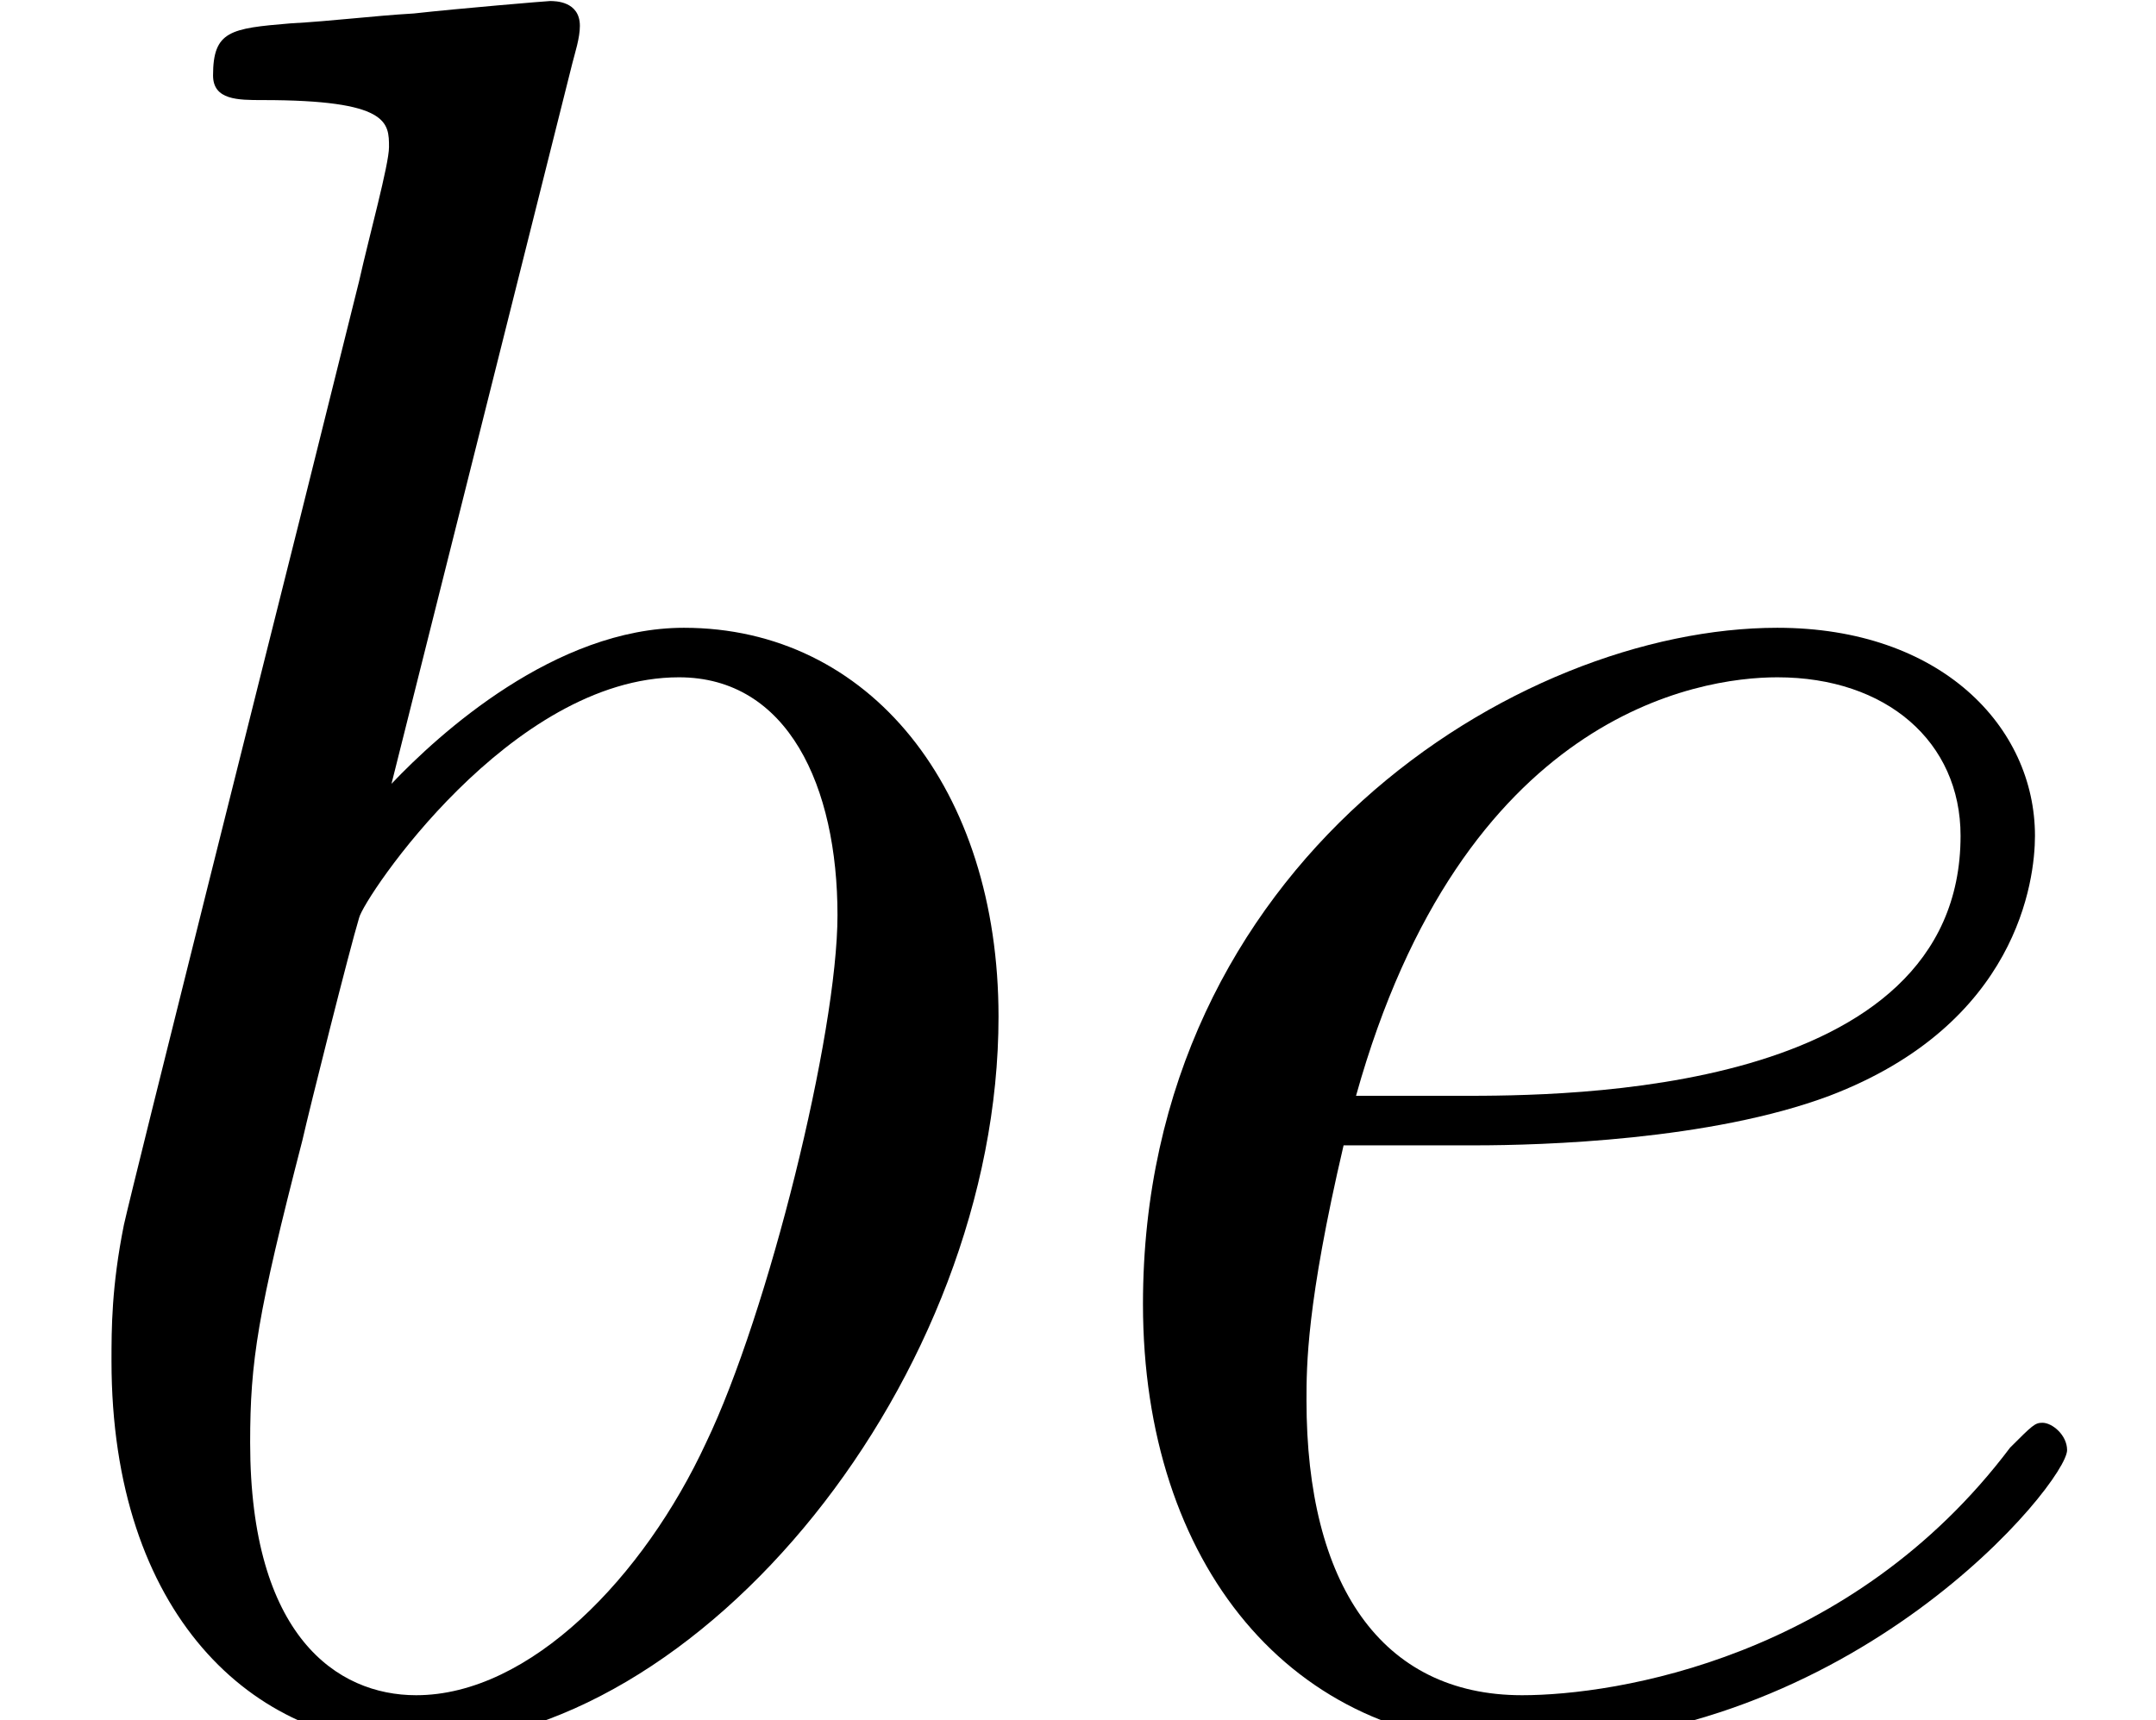 <?xml version='1.0' encoding='UTF-8'?>
<!-- This file was generated by dvisvgm 3.0.3 -->
<svg version='1.1' xmlns='http://www.w3.org/2000/svg' xmlns:xlink='http://www.w3.org/1999/xlink' width='10.403pt' height='8.302pt' viewBox='0 -8.302 10.403 8.302'>
<defs>
<path id='g0-98' d='M2.762-7.998C2.774-8.046 2.798-8.118 2.798-8.177C2.798-8.297 2.678-8.297 2.654-8.297C2.642-8.297 2.212-8.261 1.997-8.237C1.793-8.225 1.614-8.201 1.399-8.189C1.112-8.165 1.028-8.153 1.028-7.938C1.028-7.819 1.148-7.819 1.267-7.819C1.877-7.819 1.877-7.711 1.877-7.592C1.877-7.508 1.781-7.161 1.733-6.946L1.447-5.798C1.327-5.32 .646-2.606 .598-2.391C.538-2.092 .538-1.889 .538-1.733C.538-.514 1.219 .12 1.997 .12C3.383 .12 4.818-1.662 4.818-3.395C4.818-4.495 4.196-5.272 3.3-5.272C2.678-5.272 2.116-4.758 1.889-4.519L2.762-7.998ZM2.008-.12C1.626-.12 1.207-.406 1.207-1.339C1.207-1.733 1.243-1.961 1.459-2.798C1.494-2.953 1.686-3.718 1.733-3.873C1.757-3.969 2.463-5.033 3.276-5.033C3.802-5.033 4.041-4.507 4.041-3.885C4.041-3.312 3.706-1.961 3.407-1.339C3.108-.693 2.558-.12 2.008-.12Z'/>
<path id='g0-101' d='M2.14-2.774C2.463-2.774 3.276-2.798 3.85-3.013C4.758-3.359 4.842-4.053 4.842-4.268C4.842-4.794 4.388-5.272 3.599-5.272C2.343-5.272 .538-4.136 .538-2.008C.538-.753 1.255 .12 2.343 .12C3.969 .12 4.997-1.148 4.997-1.303C4.997-1.375 4.926-1.435 4.878-1.435C4.842-1.435 4.83-1.423 4.722-1.315C3.957-.299 2.821-.12 2.367-.12C1.686-.12 1.327-.658 1.327-1.542C1.327-1.71 1.327-2.008 1.506-2.774H2.14ZM1.566-3.013C2.08-4.854 3.216-5.033 3.599-5.033C4.125-5.033 4.483-4.722 4.483-4.268C4.483-3.013 2.57-3.013 2.068-3.013H1.566Z'/>
</defs>
<g id='page1'>
<use x='0' y='0' xlink:href='#g0-98'/>
<use x='4.977' y='0' xlink:href='#g0-101'/>
</g>
</svg>
<!-- DEPTH=0 -->